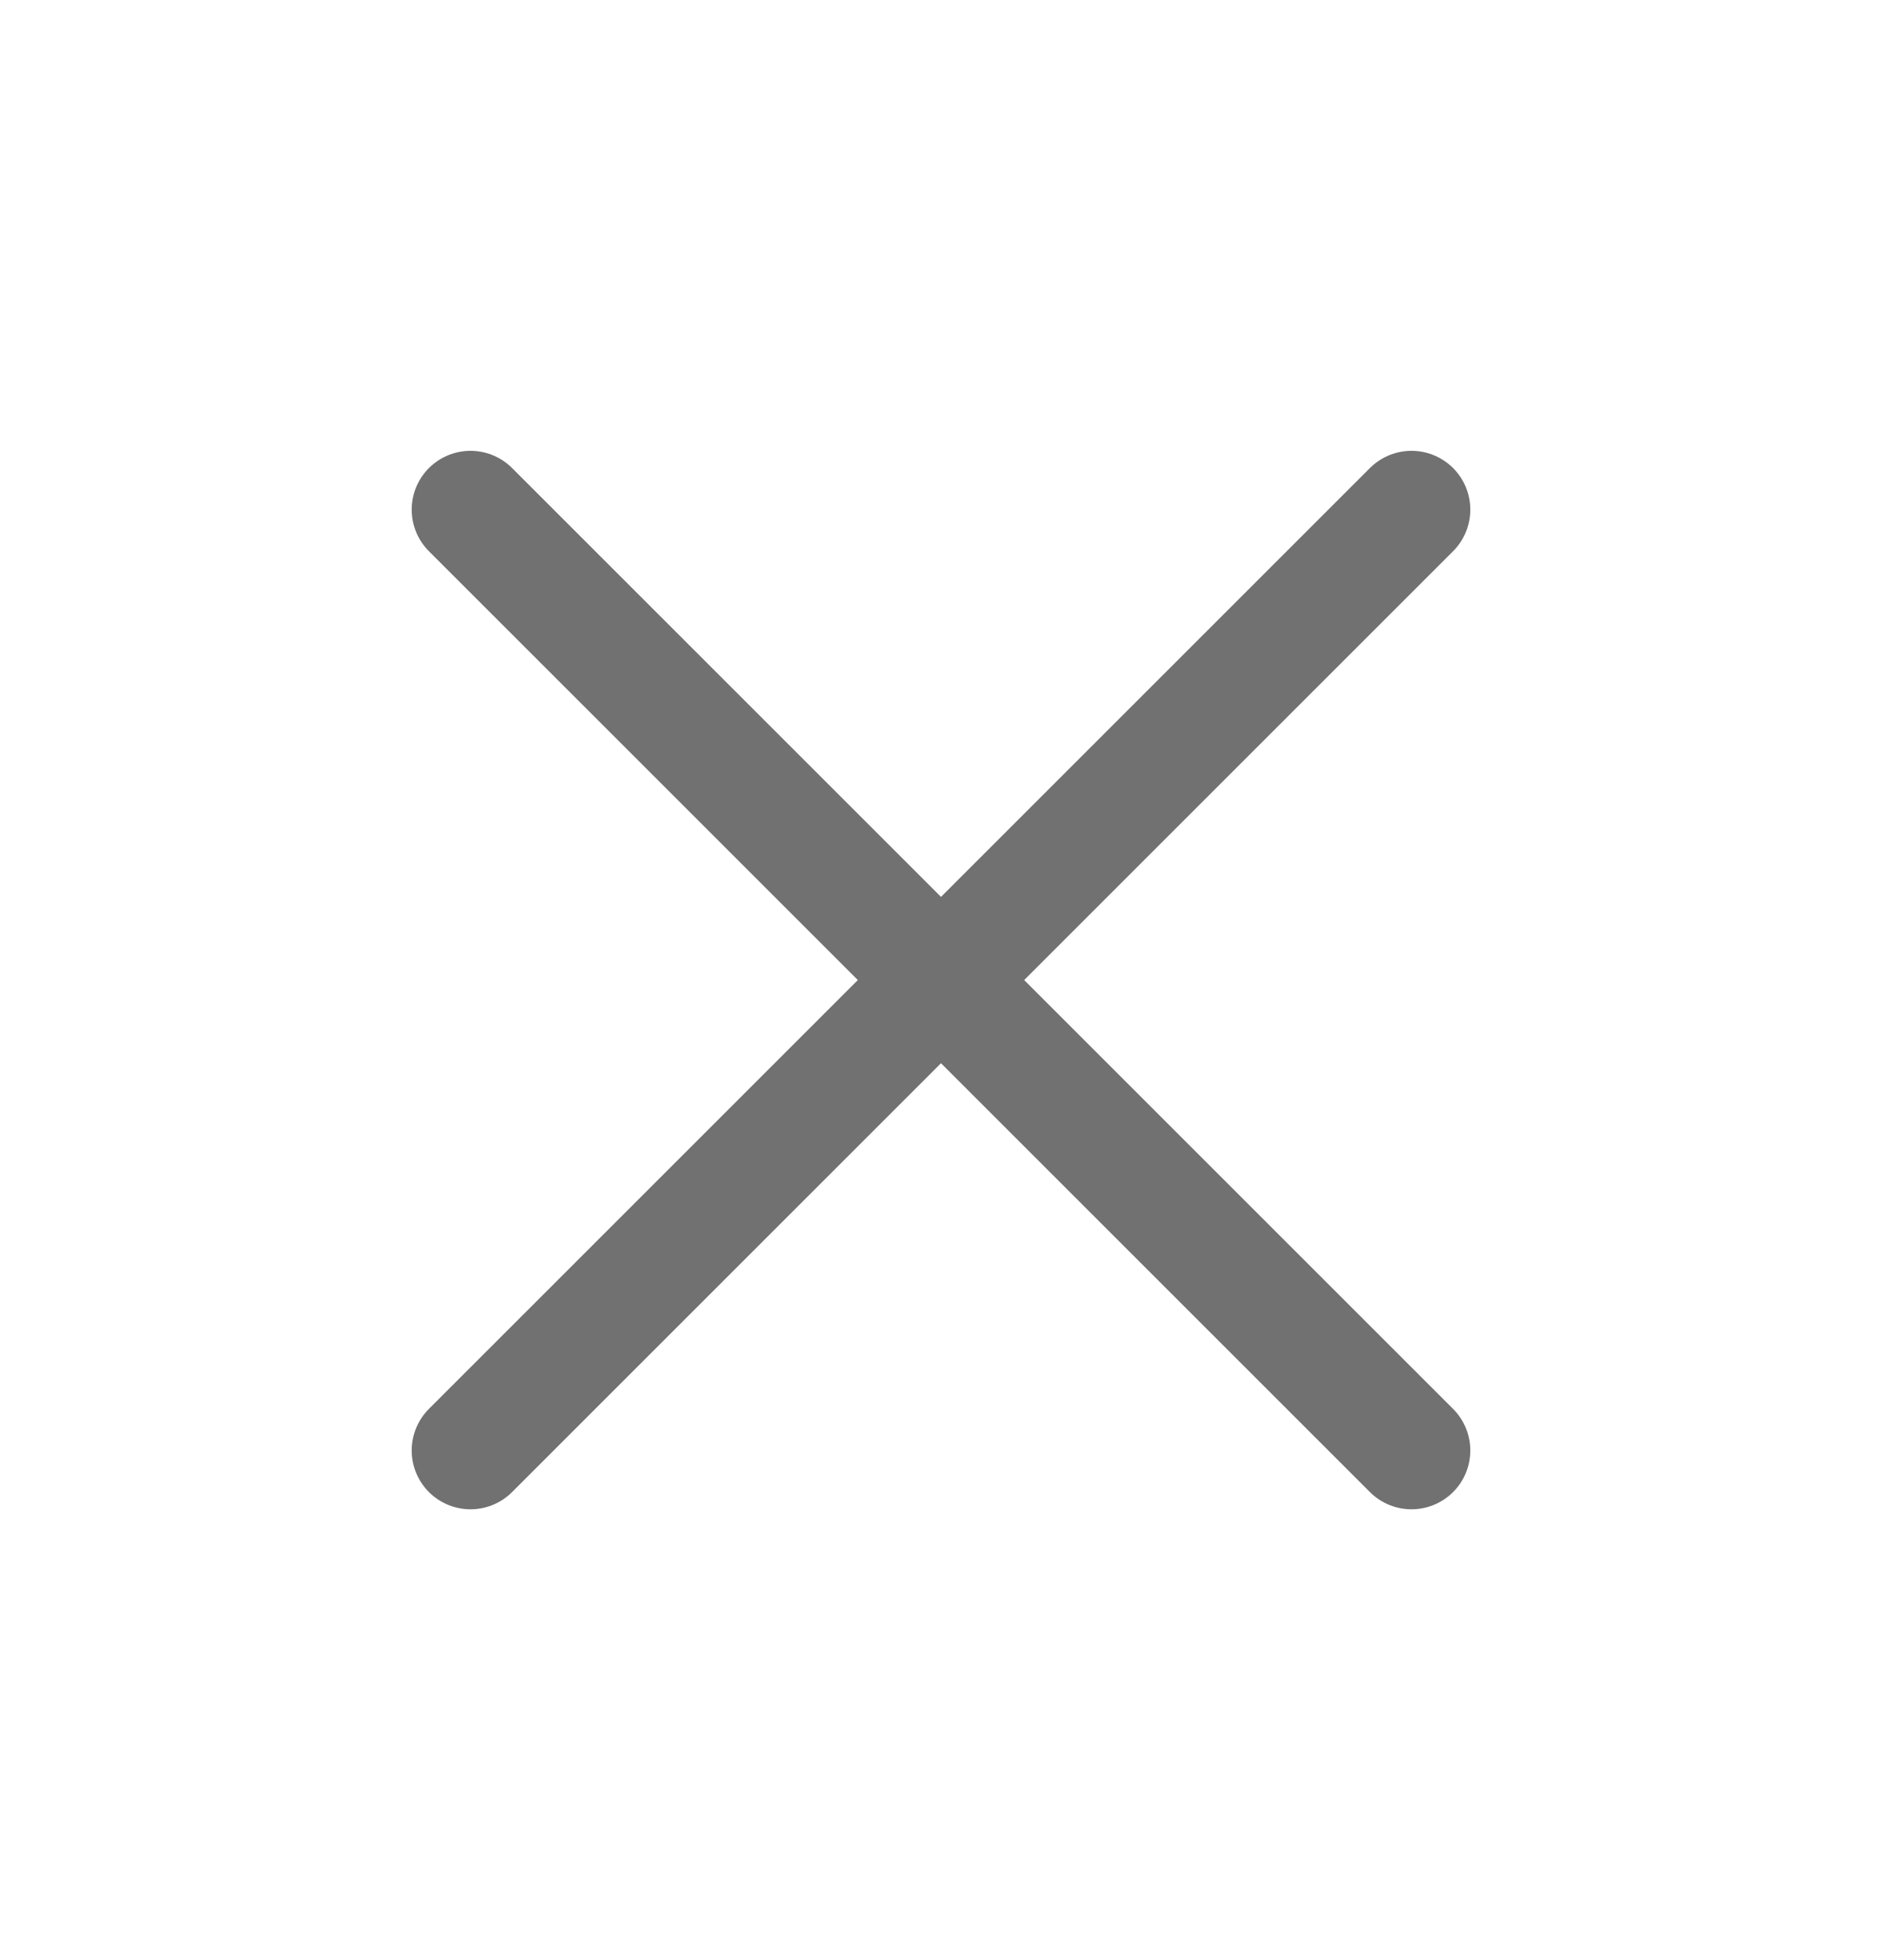 <svg width="24" height="25" viewBox="0 0 24 25" fill="none" xmlns="http://www.w3.org/2000/svg">
<g id="24/User Interface/Close">
<path id="Vector" d="M18 6.5L6 18.5" stroke="#717171" stroke-width="1.5" stroke-linecap="round" stroke-linejoin="round"/>
<path id="Vector_2" d="M6 6.5L18 18.5" stroke="#717171" stroke-width="1.5" stroke-linecap="round" stroke-linejoin="round"/>
</g>
</svg>
